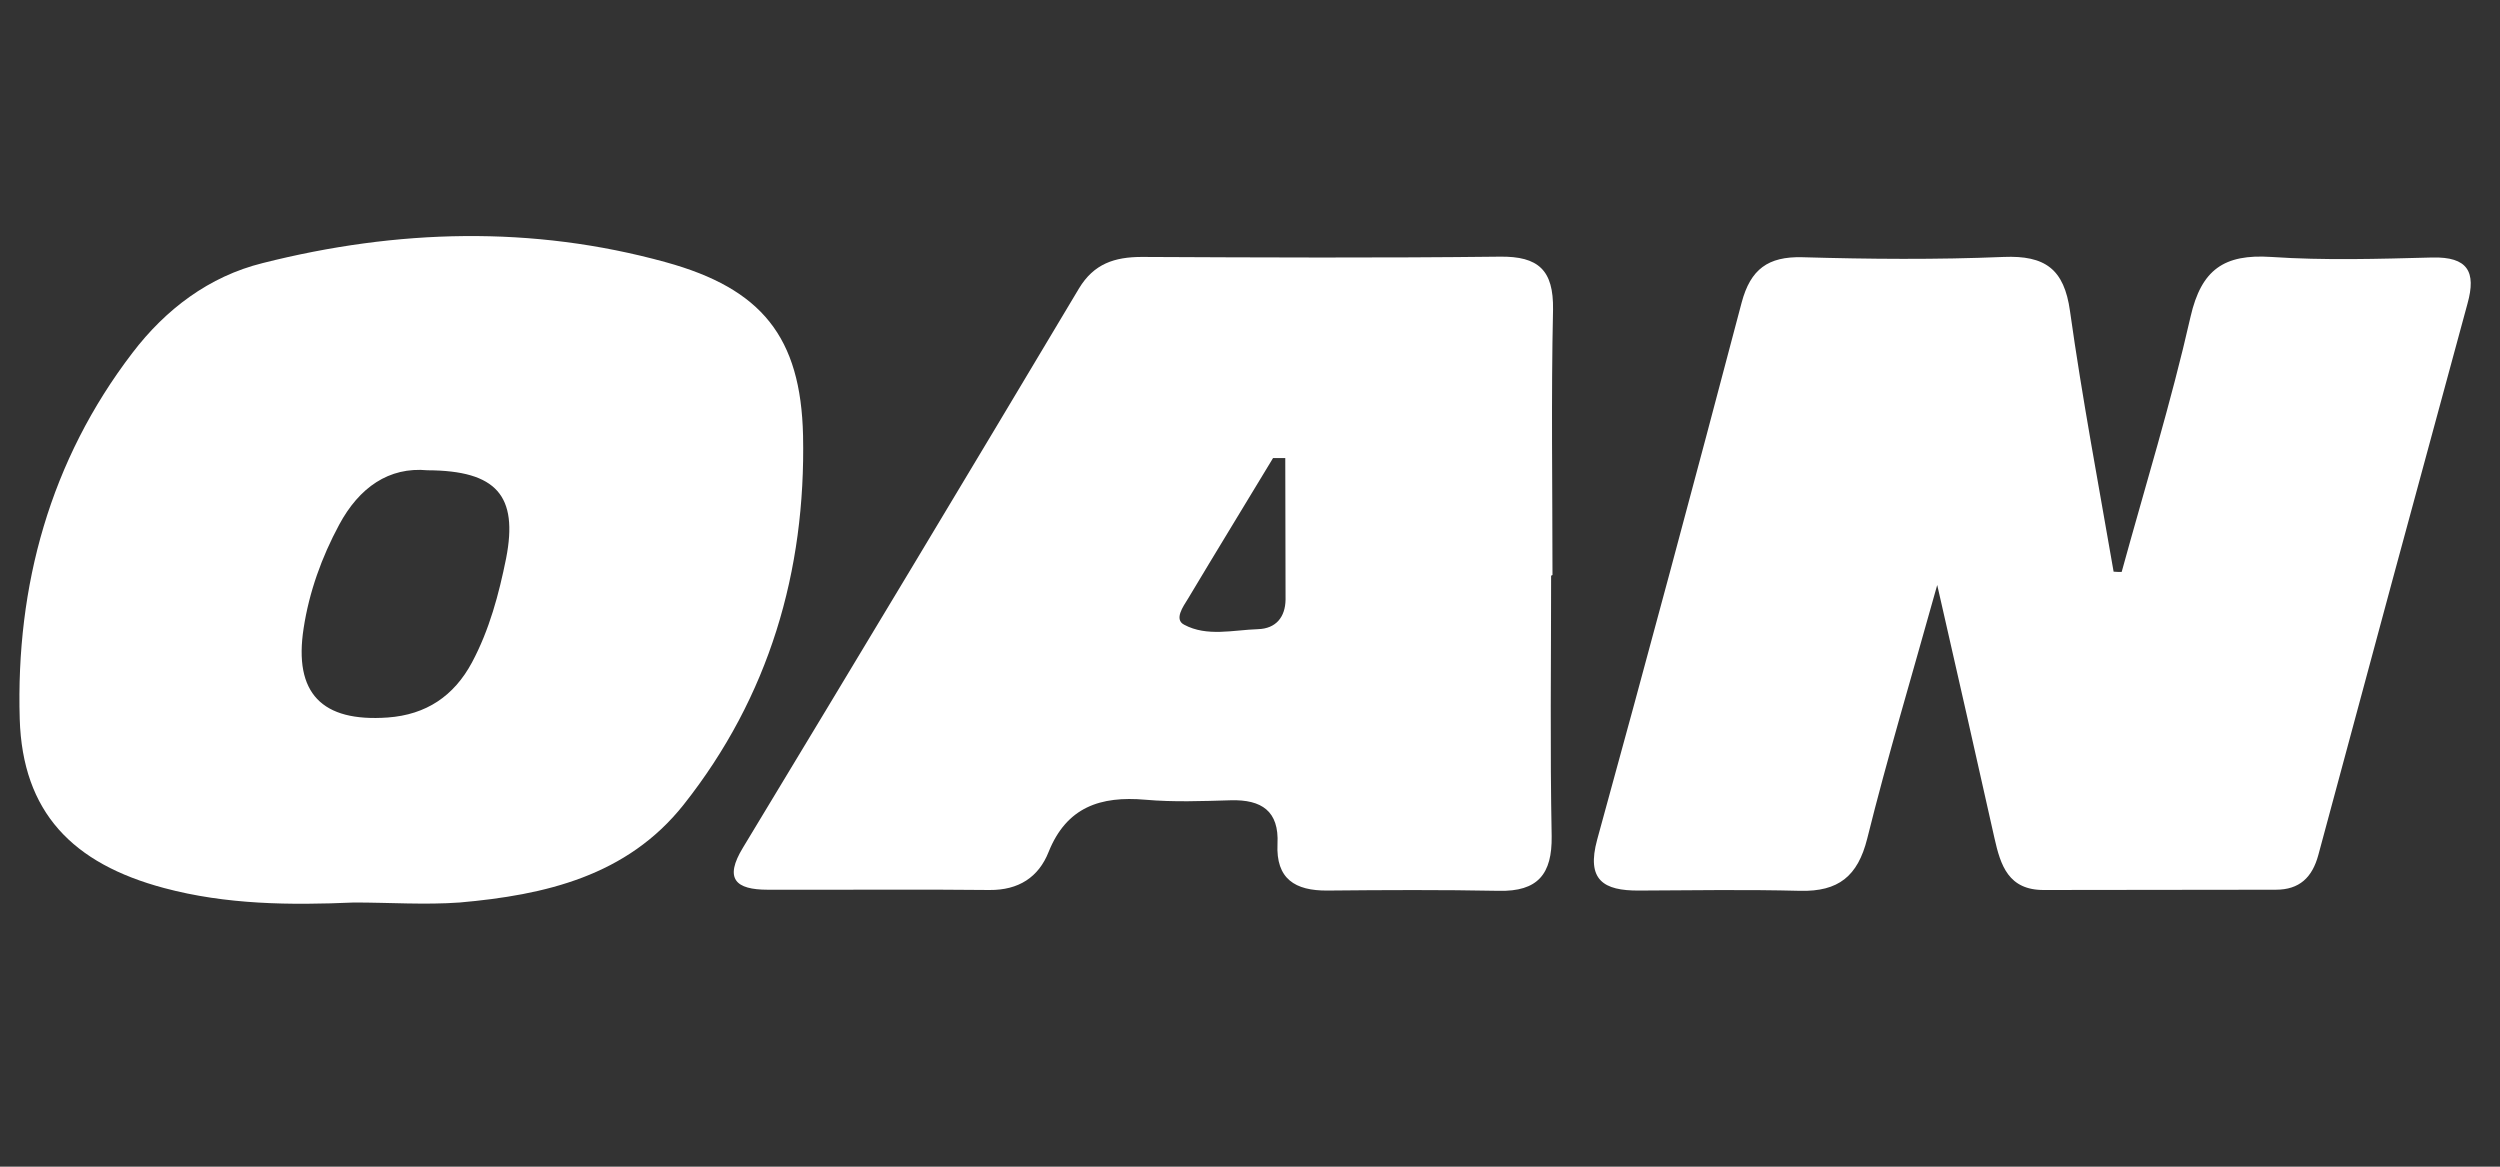 <?xml version="1.0" encoding="utf-8"?>
<!-- Generator: Adobe Illustrator 25.2.0, SVG Export Plug-In . SVG Version: 6.00 Build 0)  -->
<svg version="1.1" id="Layer_1" xmlns="http://www.w3.org/2000/svg" xmlns:xlink="http://www.w3.org/1999/xlink" x="0px" y="0px"
	 viewBox="0 0 900 420" style="enable-background:new 0 0 900 420;" xml:space="preserve">
<rect x="0" y="0" width="900" height="420" fill="#333333" stroke="none"/>
<style type="text/css">
	.st0{fill:#FFFFFF;}
</style>
<g id="wLejXa.tif">
	<g>
		<path class="st0" d="M763.8,205.9c8.4-30.6,17.8-61,24.8-91.9c3.9-17,12.1-22.6,29-21.5c19.3,1.3,38.7,0.7,58,0.2
			c12.8-0.3,15.9,5.1,12.7,16.6c-18,66.1-35.9,132.3-53.7,198.5c-2.2,8.1-6.8,12.5-15.3,12.5c-27.8,0.1-55.6,0-83.4,0.1
			c-12.9,0.1-15.7-8.9-17.9-18.7c-6.4-28.7-12.9-57.3-20.6-91.1c-9.4,33.7-18,62.3-25.2,91.3c-3.4,13.6-10.4,19.1-24.1,18.8
			c-19.3-0.5-38.7-0.2-58-0.1c-12.9,0.1-19.1-3.8-15.1-18.4c17.7-64.3,35-128.8,52-193.3c3.2-12,9.5-16.6,21.8-16.3
			c24.2,0.7,48.4,0.9,72.5-0.1c14.9-0.6,21.8,4.3,23.9,19.5c4.4,31.4,10.3,62.5,15.7,93.8C762,205.9,762.9,205.9,763.8,205.9z"/>
		<path class="st0" d="M127.5,324.9c-23,1-46,0.8-68.4-5.2c-33-8.8-51-27.3-52-60.9c-1.4-47.9,10.9-93,40.6-131.8
			c11.9-15.6,27.5-27.5,46.9-32.3c48.3-12.2,97-13.6,145.1-0.3c34.5,9.5,48.6,26.9,49.4,62.4c1,48.8-12.2,94-43,132.9
			c-20.4,25.7-49.9,32.5-80.6,35.2C153,325.8,140.2,324.9,127.5,324.9z M153.9,169.3c-13.9-1.3-24.6,6.2-31.8,19.6
			c-6.3,11.7-10.8,24.2-12.8,37.3c-3.6,23.3,6.5,33.8,30.3,32.1c13.8-1,23.8-7.7,30.3-19.8c6.3-11.8,9.7-24.6,12.3-37.5
			C186.6,178.5,178.8,169.4,153.9,169.3z"/>
		<path class="st0" d="M558.4,207.2c0,31.3-0.4,62.5,0.2,93.8c0.2,13.7-5,20-19,19.7c-20.5-0.4-41.1-0.3-61.7-0.1
			c-11.7,0.1-18.6-4.2-18-16.8c0.6-11.8-5.7-16-16.8-15.7c-10.3,0.3-20.6,0.7-30.8-0.2c-16.1-1.4-28.3,2.6-34.8,18.8
			c-3.6,9.1-10.8,13.8-21.3,13.7c-26.6-0.3-53.2,0-79.8-0.1c-11.6,0-15.8-3.9-8.9-15.2c40.5-67,80.8-134,120.9-201.2
			c5.4-9,12.9-11.4,22.7-11.4c42.9,0.2,85.8,0.4,128.8-0.1c14-0.2,19.4,4.9,19.2,19c-0.7,31.8-0.2,63.7-0.2,95.6
			C558.7,207.2,558.5,207.2,558.4,207.2z M462.7,164.9c-1.5,0-2.9,0-4.4,0c-10.2,16.9-20.5,33.7-30.6,50.6c-1.8,2.9-5.1,7.5-1.4,9.4
			c8.2,4.4,17.6,1.9,26.6,1.6c6.5-0.2,9.8-4.4,9.9-10.6C462.8,198.9,462.7,181.9,462.7,164.9z"/>
	</g>
</g>
</svg>
